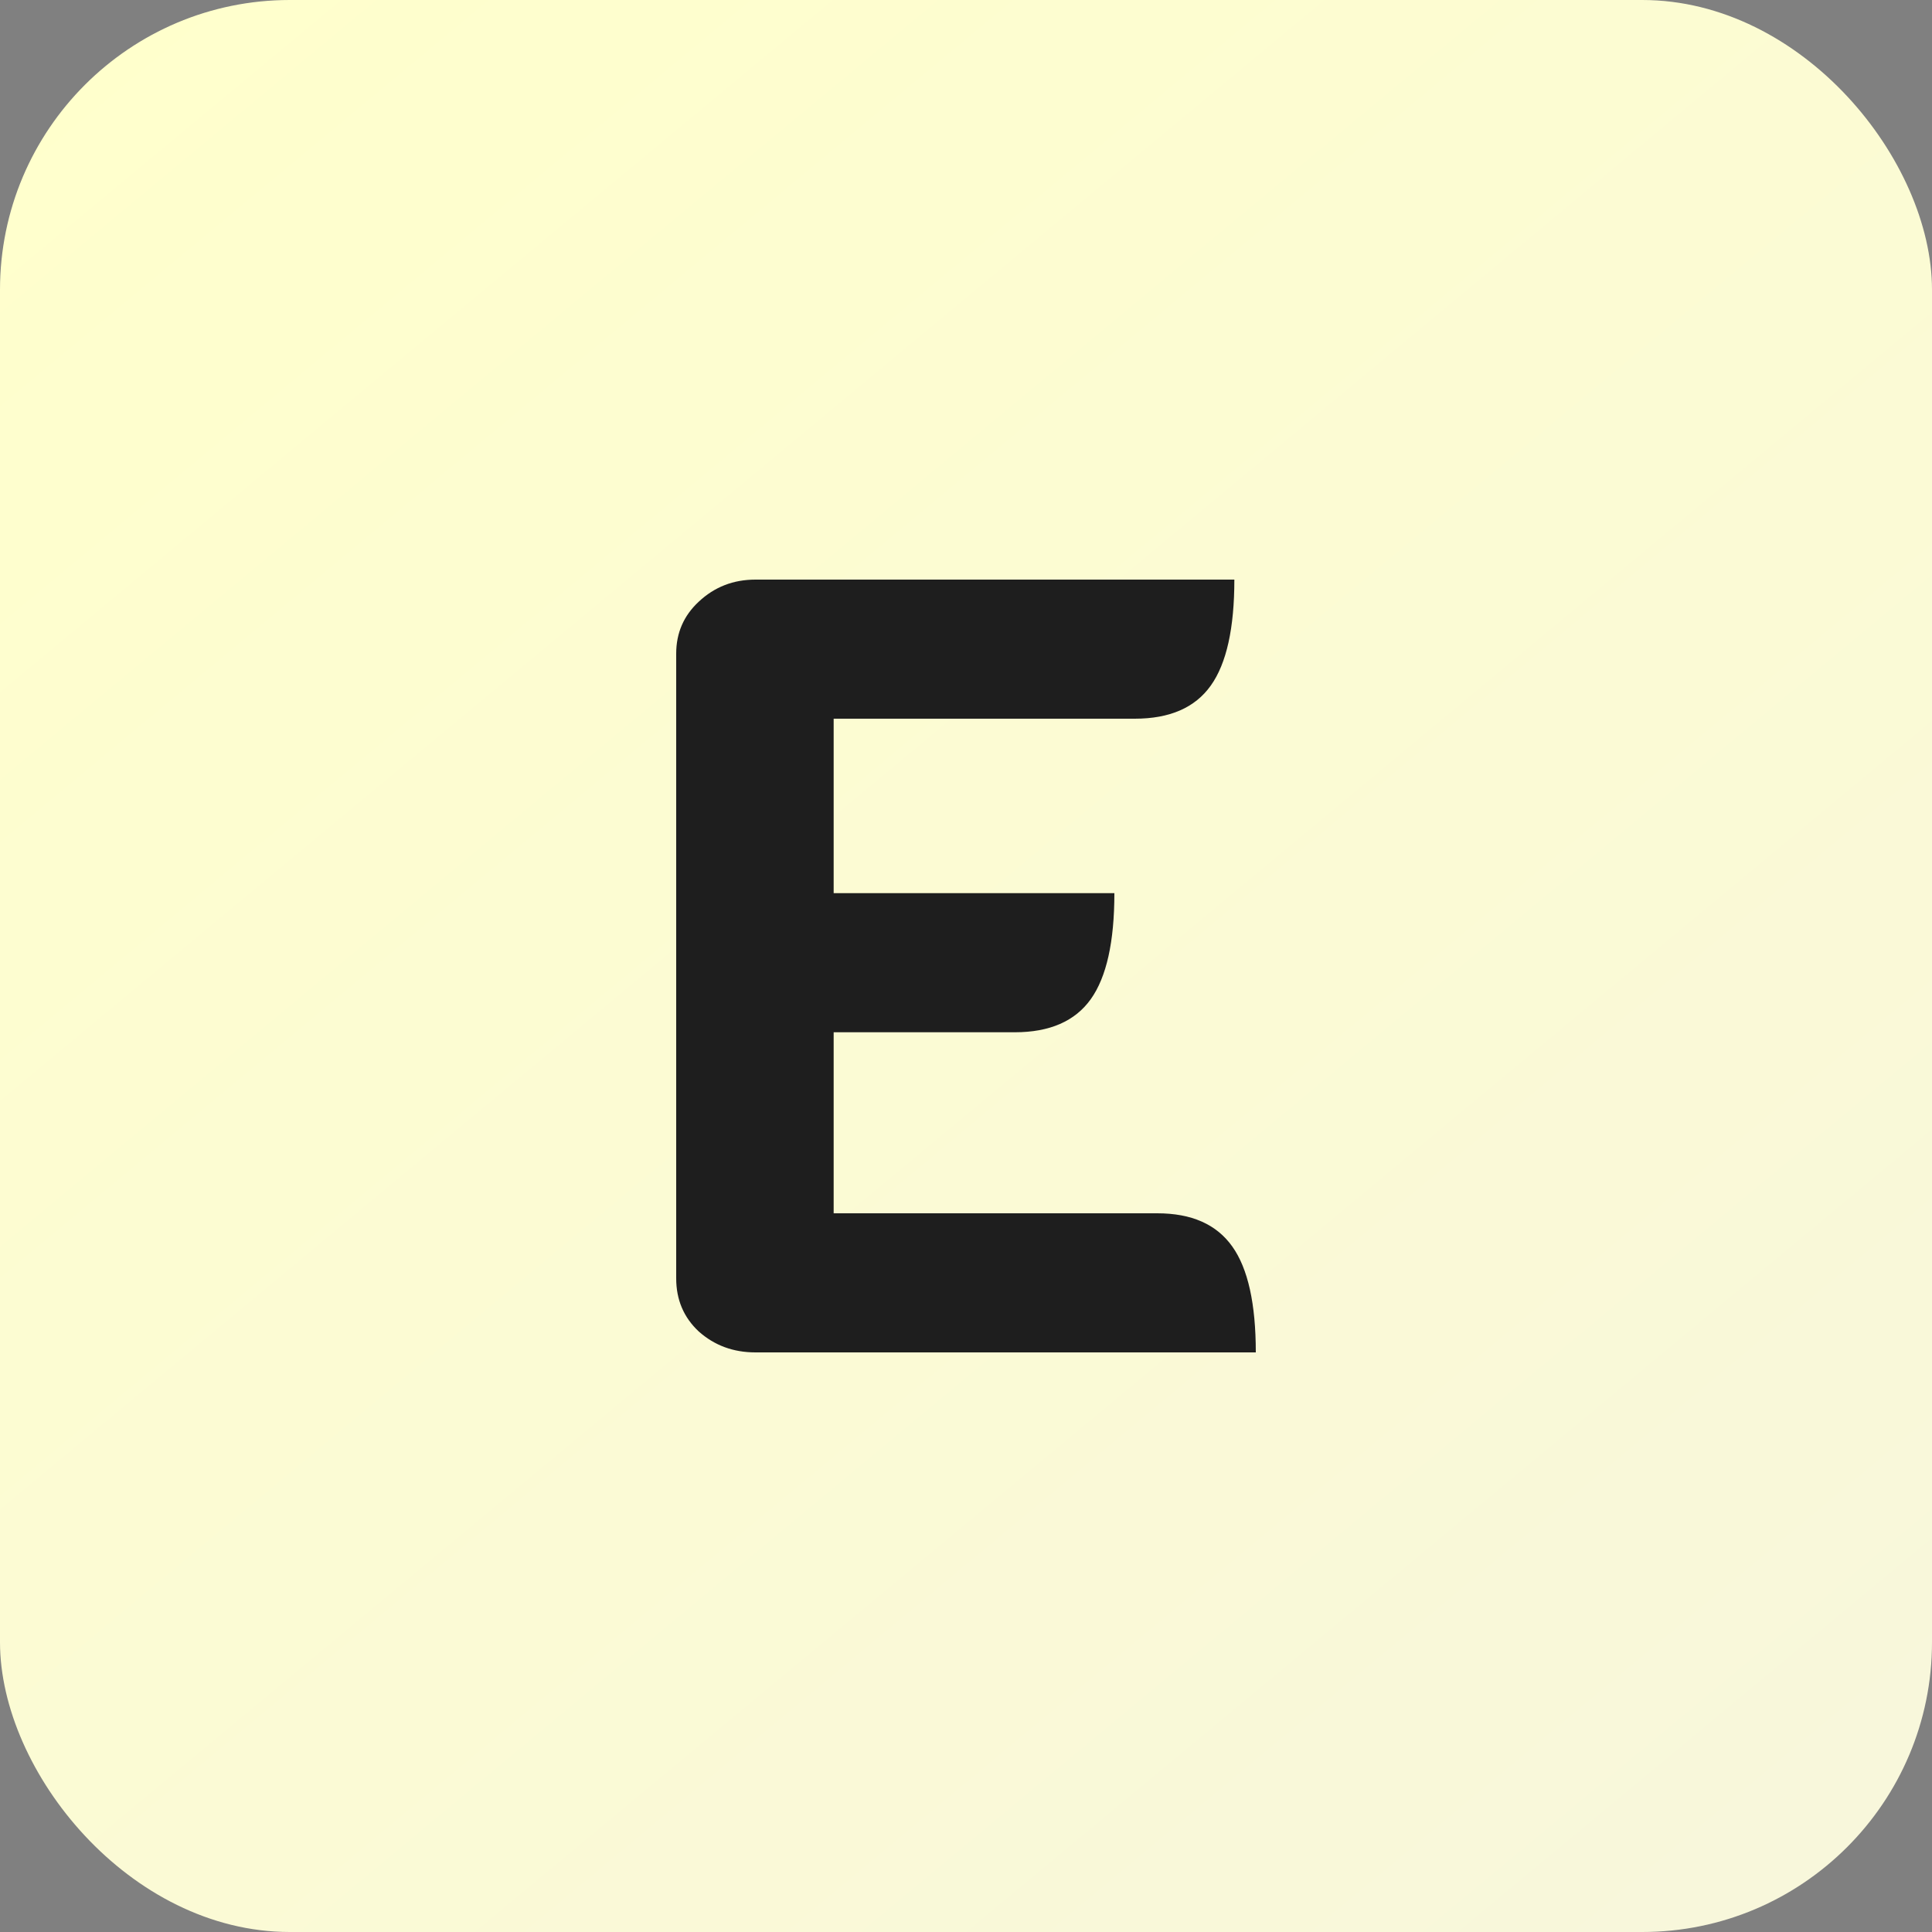 <?xml version="1.0" encoding="UTF-8"?>
<svg xmlns="http://www.w3.org/2000/svg" width="20" height="20" viewBox="0 0 20 20" fill="none">
  <rect x="0" y="0" width="20" height="20" fill="#808080" stroke="none"/>
  <rect width="20" height="20" rx="3" fill="url(#paint0_linear_4295_190)"></rect>
  <path d="M7 6.766C7 6.552 7.078 6.373 7.233 6.229C7.396 6.076 7.591 6 7.821 6H12.778C12.778 6.503 12.697 6.869 12.534 7.097C12.371 7.326 12.109 7.44 11.747 7.44H8.63V9.246H11.536C11.536 9.749 11.455 10.114 11.292 10.343C11.129 10.571 10.867 10.686 10.505 10.686H8.63V12.56H11.98C12.335 12.56 12.593 12.674 12.756 12.903C12.919 13.131 13 13.497 13 14H7.821C7.591 14 7.396 13.928 7.233 13.783C7.078 13.638 7 13.455 7 13.234V6.766Z" fill="#1E1E1E"></path>
  <defs>
    <linearGradient id="paint0_linear_4295_190" x1="1" y1="-2.82377e-07" x2="17.625" y2="20" gradientUnits="userSpaceOnUse">
      <stop stop-color="#FFFFCC"></stop>
      <stop offset="1" stop-color="#F8F7DB"></stop>
    </linearGradient>
  </defs>
</svg>
